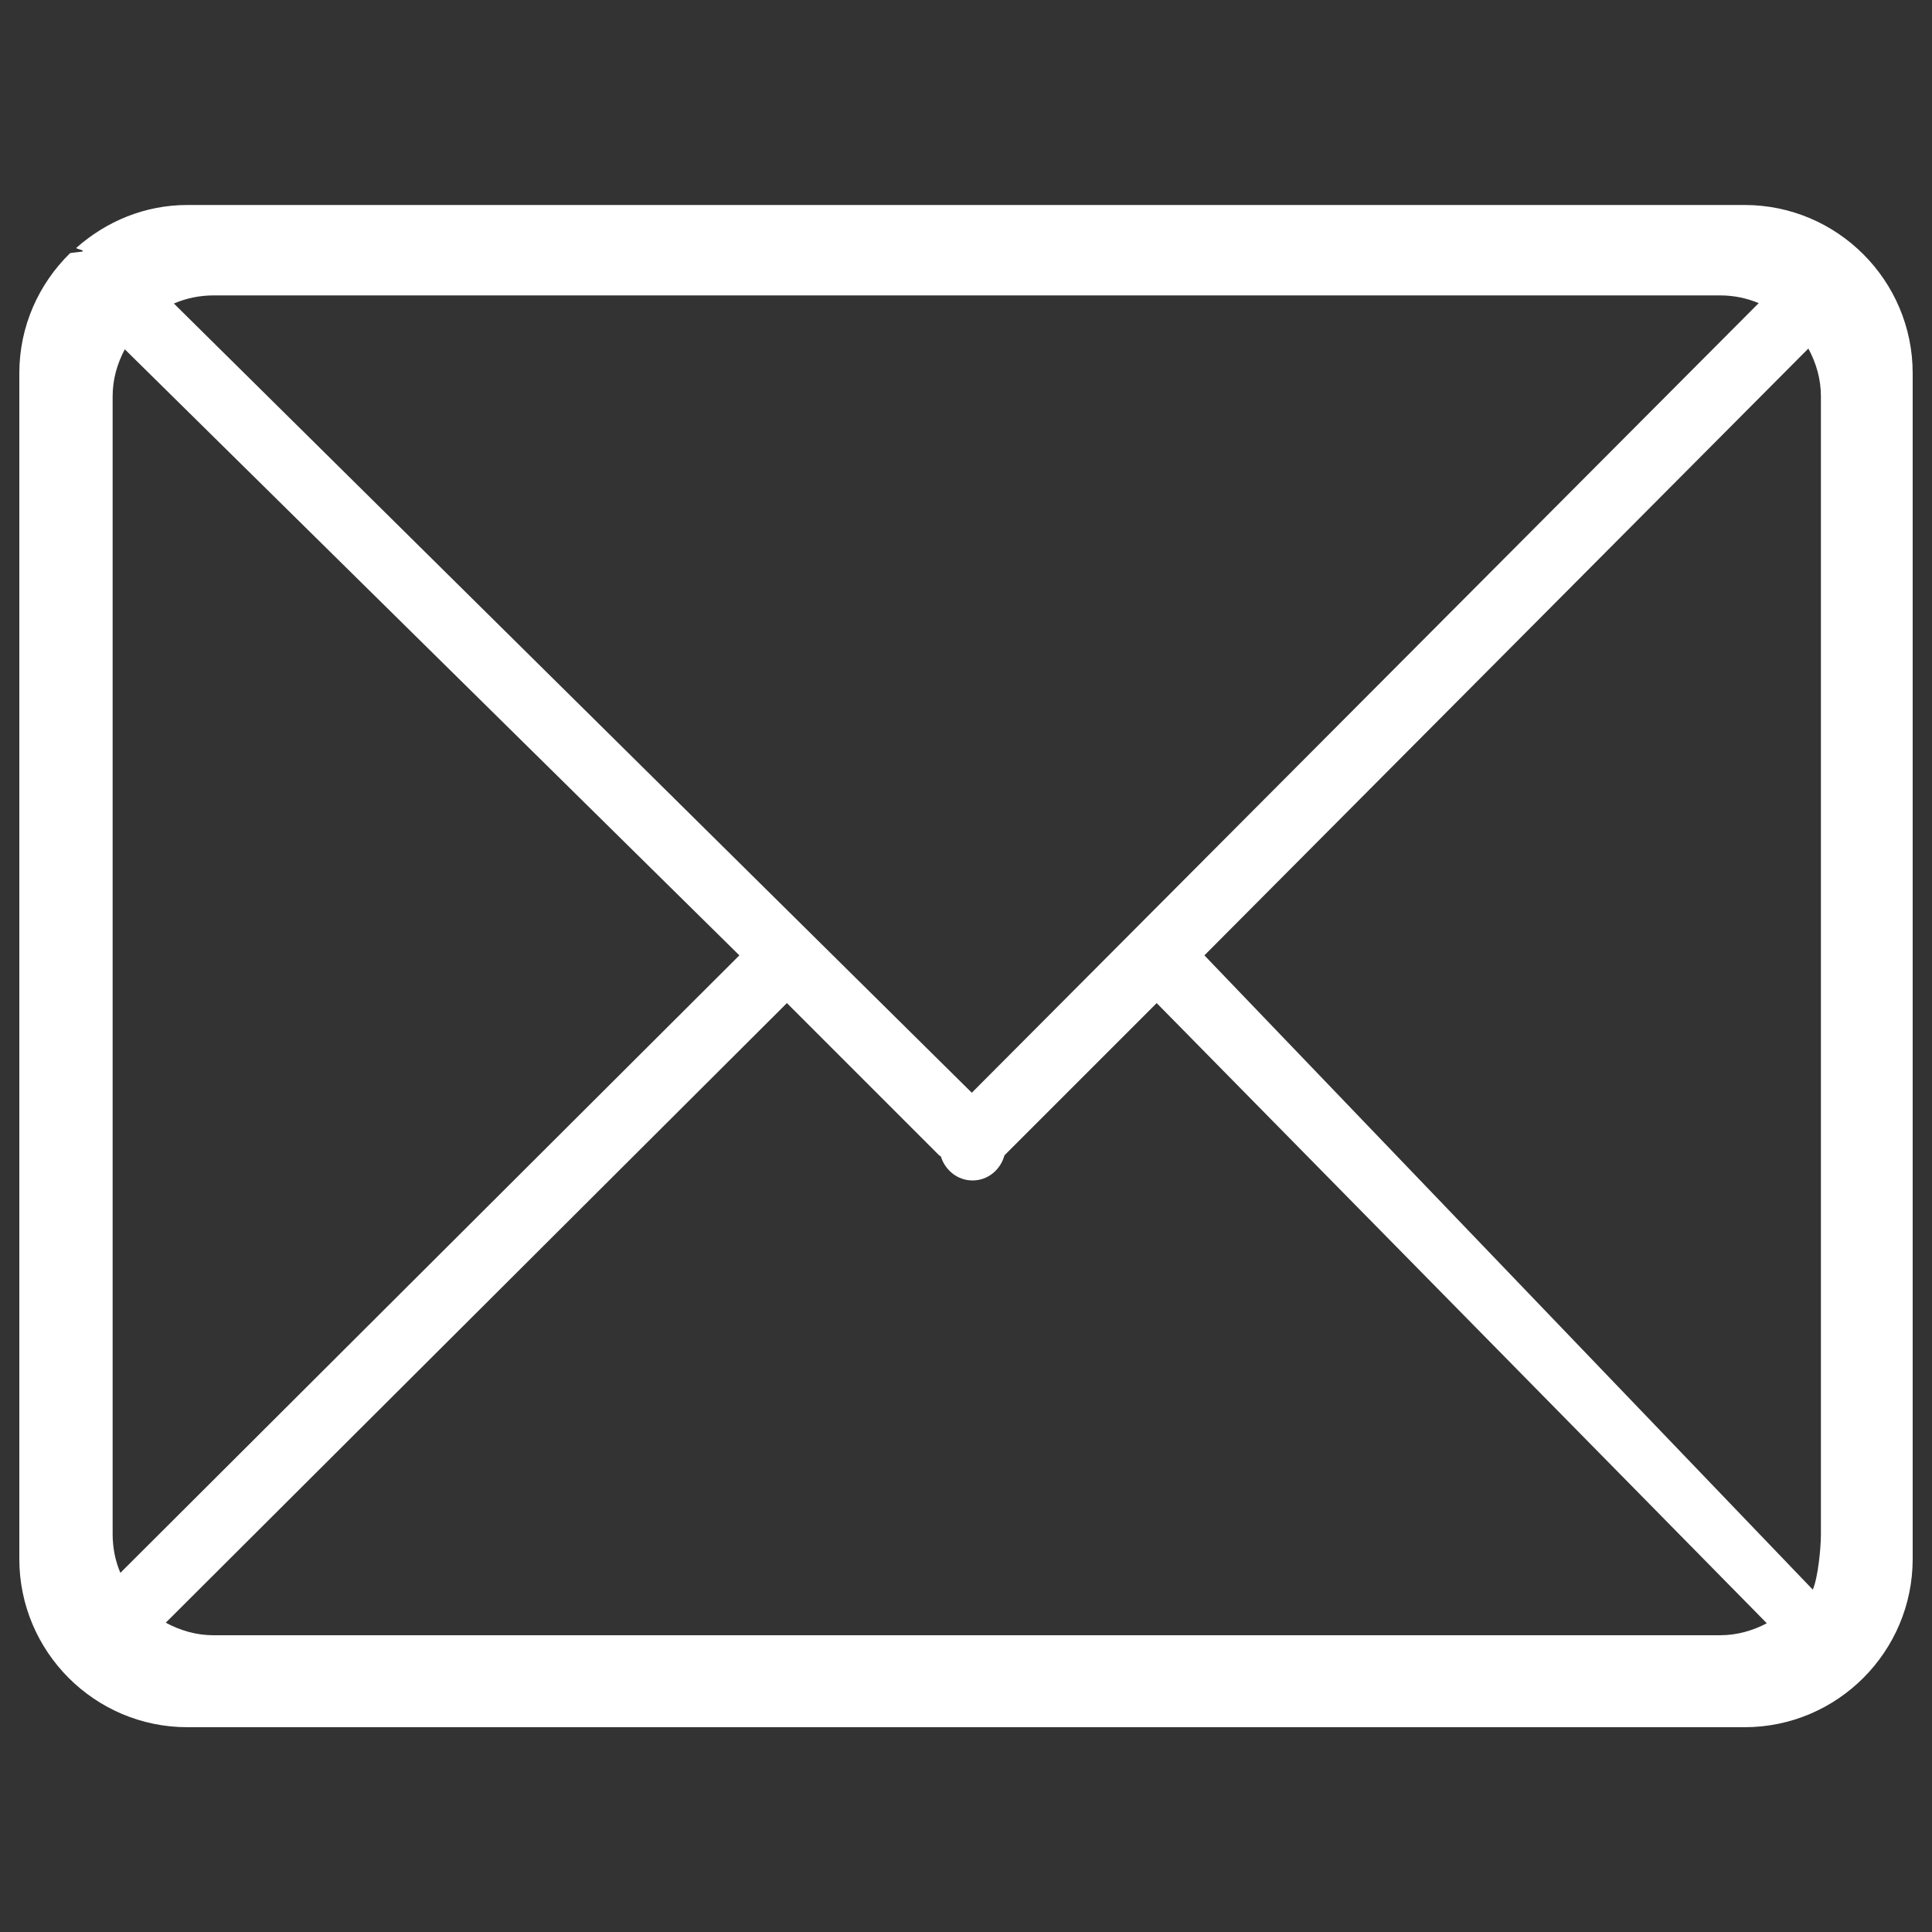 <?xml version="1.0" encoding="utf-8"?>
<!-- Svg Vector Icons : http://www.sfont.cn -->
<!DOCTYPE svg PUBLIC "-//W3C//DTD SVG 1.1//EN" "http://www.w3.org/Graphics/SVG/1.1/DTD/svg11.dtd">
<svg version="1.1" xmlns="http://www.w3.org/2000/svg" xmlns:xlink="http://www.w3.org/1999/xlink" x="0px" y="0px" viewBox="0 0 1000 1000" enable-background="new 0 0 1000 1000" xml:space="preserve">
<rect x="0" y="0" width="1000" height="1000" fill="#333333" stroke="none"/>
<g><path d="M903,106.1H97c-22.1,0-42,8.5-57.4,22.1c-0.9,0.6,4,1.1,3.2,1.9c-0.3,0.3-6.4,0.7-6.6,1C20.1,146.9,10,168.8,10,193.2v613.7c0,48,39,87.1,87,87.1H903c48,0,87-39.1,87-87.1V193.2C990,145.2,951,106.1,903,106.1z M110.5,152.9h779.8c7.1,0,13.8,1.4,20,4L503,565.6L90,157.1C96.3,154.4,103.2,152.9,110.5,152.9z M58.3,794.1v-589c0-8.8,2.4-17,6.3-24.3l318.1,313.7L62.3,814.1C59.7,808,58.3,801.2,58.3,794.1z M890.3,846.4H110.5c-9,0-17.3-2.5-24.7-6.5l321.5-320.7l78.7,78.7c0.3,0.3,0.7,0.4,1,0.7c2.2,7.1,8.6,12.4,16.4,12.4c8,0,14.5-5.6,16.5-13c0-0.1,0.1-0.1,0.1-0.1l78.7-78.7l315.8,321C907.3,844,899.1,846.4,890.3,846.4z M942.5,794.1c0,7.3-1.5,22.4-4.2,28.7L623.4,494.5L936,180.4c4,7.4,6.5,15.7,6.5,24.7V794.1z" fill="white"/></g>
</svg>